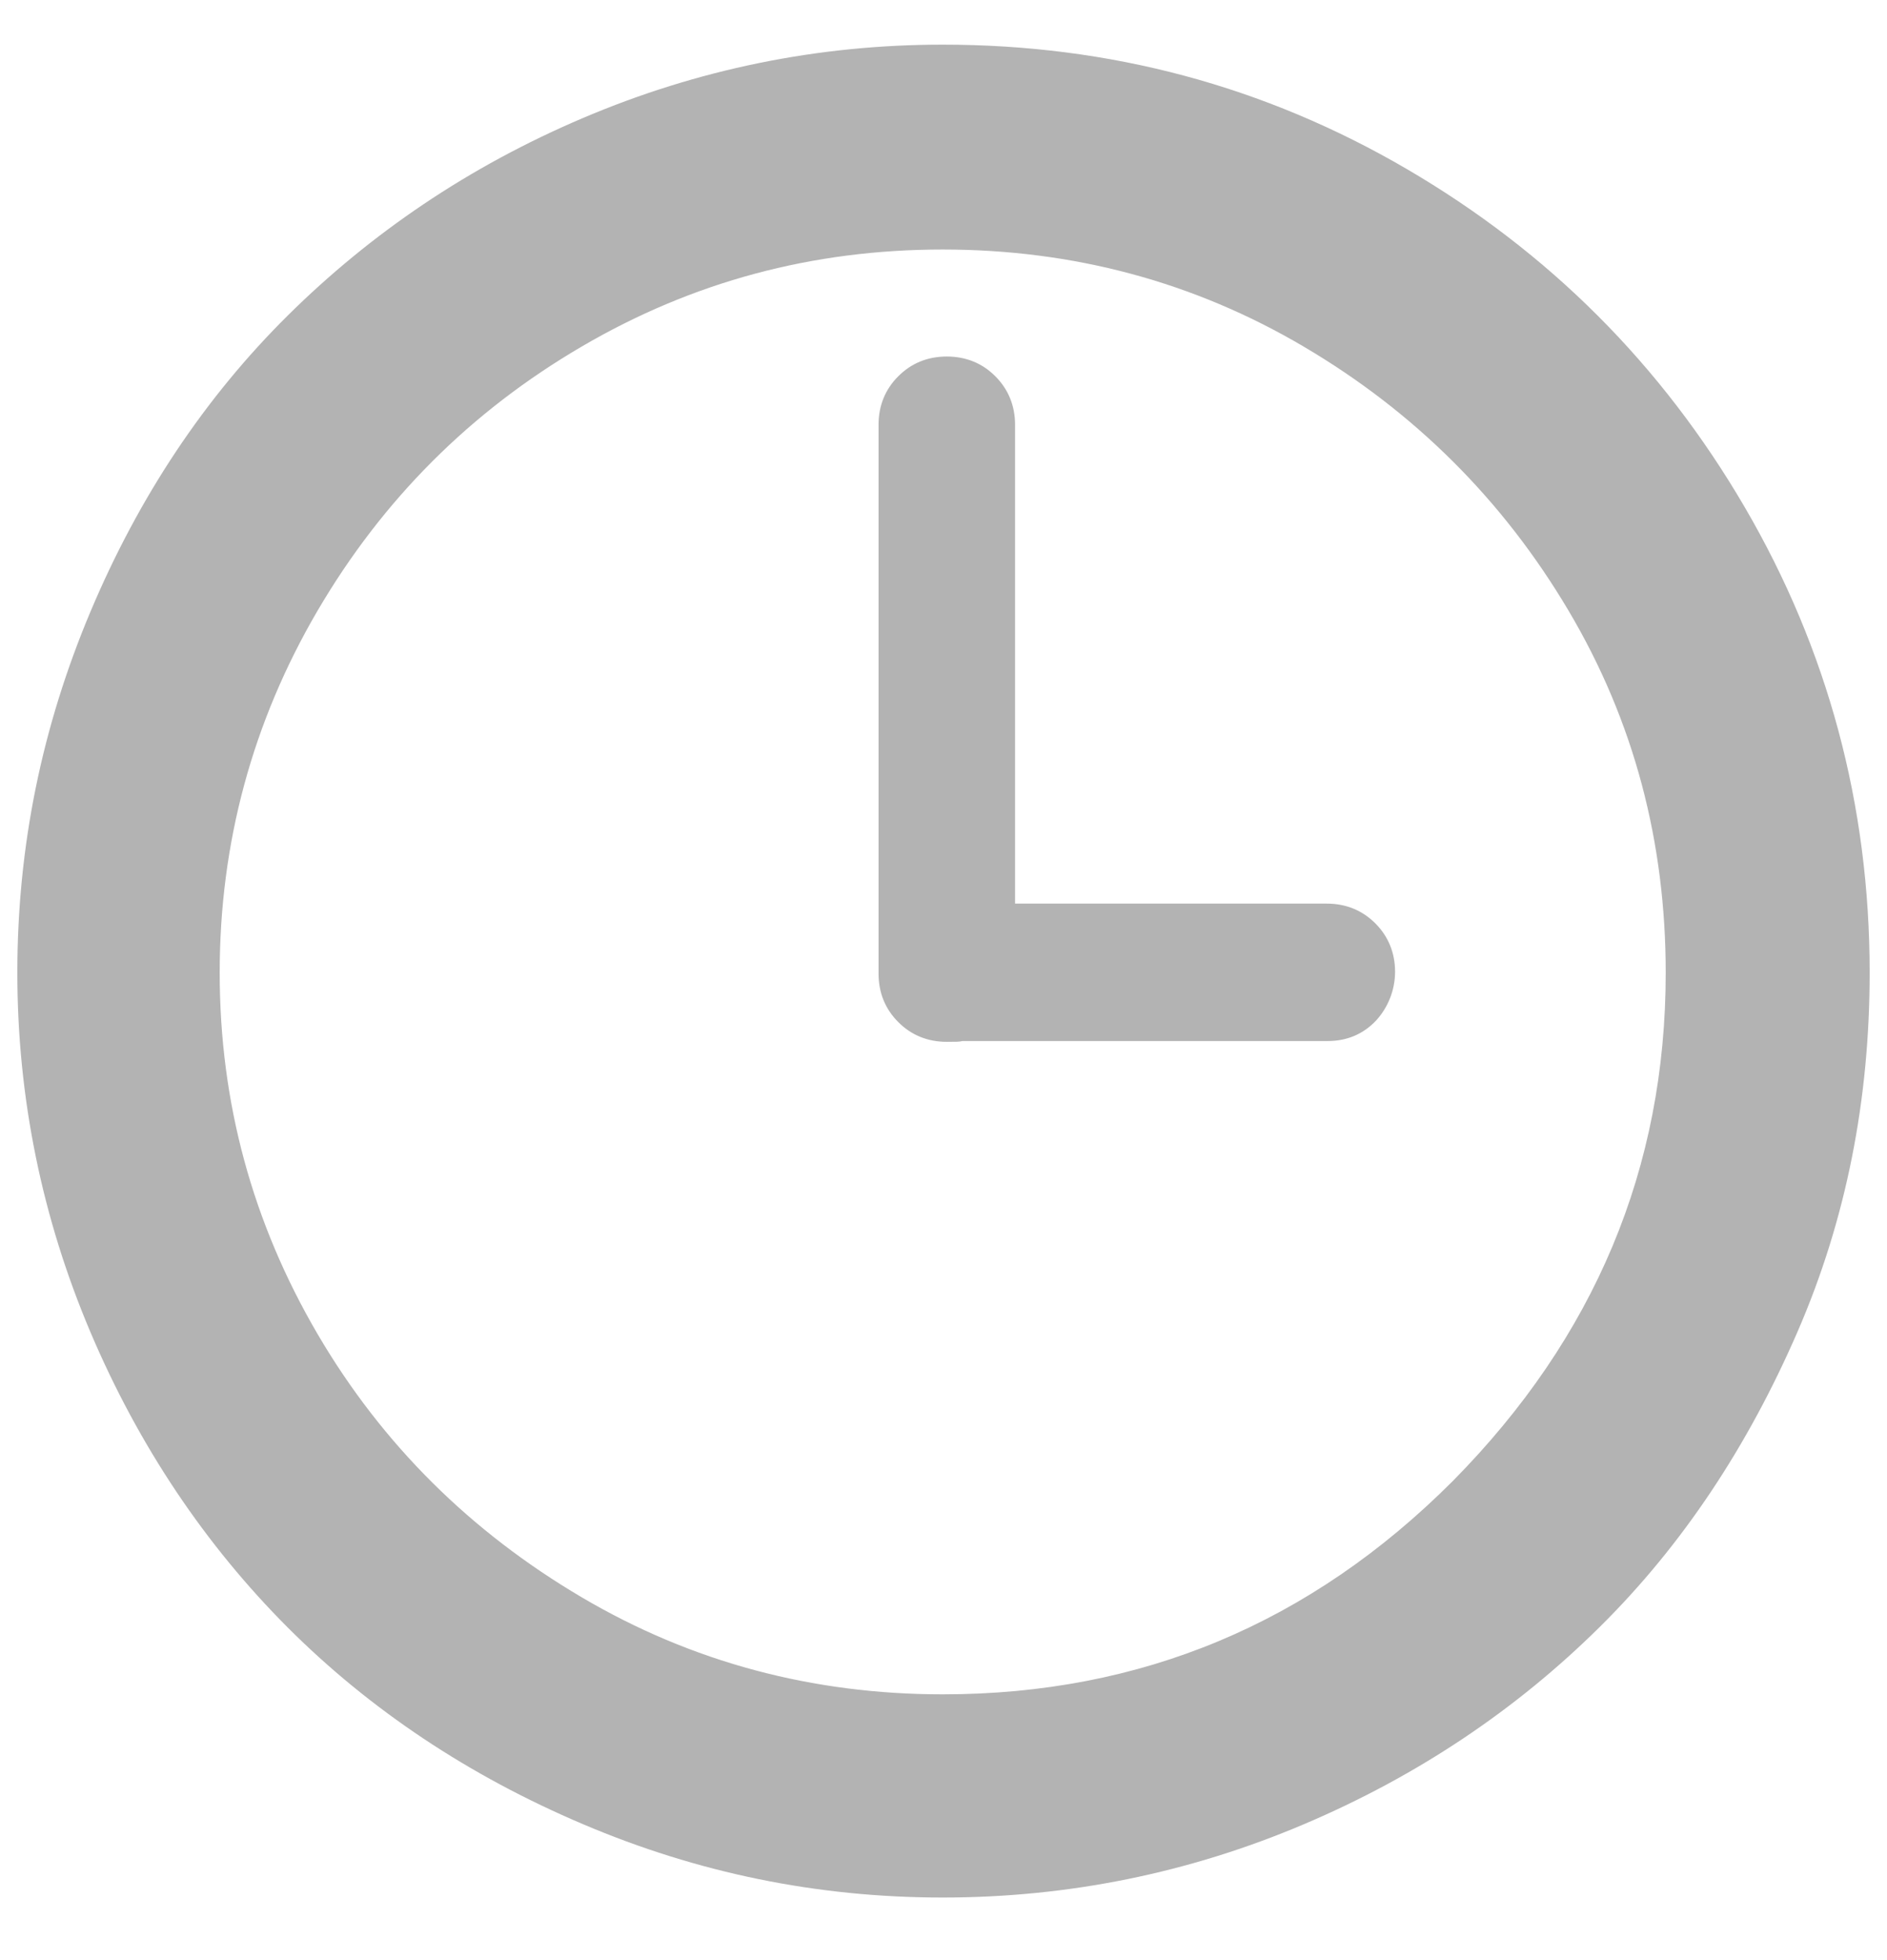 <svg width="26" height="27" viewBox="0 0 26 27" fill="none" xmlns="http://www.w3.org/2000/svg">
<path d="M25.761 13.399C25.761 11.087 25.183 8.945 24.039 6.985C22.894 5.024 21.341 3.471 19.381 2.327C17.42 1.182 15.289 0.615 12.989 0.615C11.266 0.615 9.611 0.955 8.036 1.624C6.461 2.293 5.112 3.211 3.967 4.344C2.823 5.477 1.916 6.837 1.247 8.424C0.579 10.011 0.239 11.654 0.239 13.399C0.239 15.122 0.579 16.777 1.247 18.352C1.916 19.927 2.834 21.287 3.967 22.421C5.101 23.554 6.461 24.461 8.036 25.129C9.611 25.798 11.255 26.138 12.989 26.138C14.723 26.138 16.389 25.798 17.964 25.129C19.539 24.461 20.899 23.543 22.044 22.409C23.189 21.276 24.084 19.916 24.764 18.352C25.444 16.788 25.761 15.133 25.761 13.399ZM22.951 13.399C22.951 16.085 21.976 18.42 20.015 20.403C18.055 22.364 15.72 23.339 12.989 23.339C11.198 23.339 9.532 22.897 8.013 22.001C6.495 21.106 5.271 19.905 4.375 18.375C3.48 16.845 3.027 15.19 3.027 13.399C3.027 11.609 3.48 9.943 4.375 8.413C5.271 6.883 6.483 5.67 8.013 4.775C9.543 3.879 11.198 3.437 12.989 3.437C14.779 3.437 16.445 3.879 17.964 4.775C19.483 5.67 20.707 6.883 21.613 8.413C22.52 9.943 22.951 11.609 22.951 13.399ZM19.222 13.388C19.222 13.127 19.131 12.901 18.95 12.719C18.769 12.538 18.542 12.447 18.281 12.447H13.986V5.851C13.986 5.591 13.895 5.364 13.714 5.183C13.533 5.001 13.306 4.911 13.045 4.911C12.785 4.911 12.558 5.001 12.377 5.183C12.195 5.364 12.105 5.591 12.105 5.851V13.411C12.105 13.671 12.195 13.898 12.377 14.079C12.558 14.261 12.785 14.351 13.045 14.351C13.159 14.351 13.227 14.351 13.261 14.34H18.293C18.553 14.34 18.78 14.249 18.961 14.057C19.128 13.874 19.221 13.635 19.222 13.388Z" fill="black" fill-opacity="0.3"/>
</svg>
